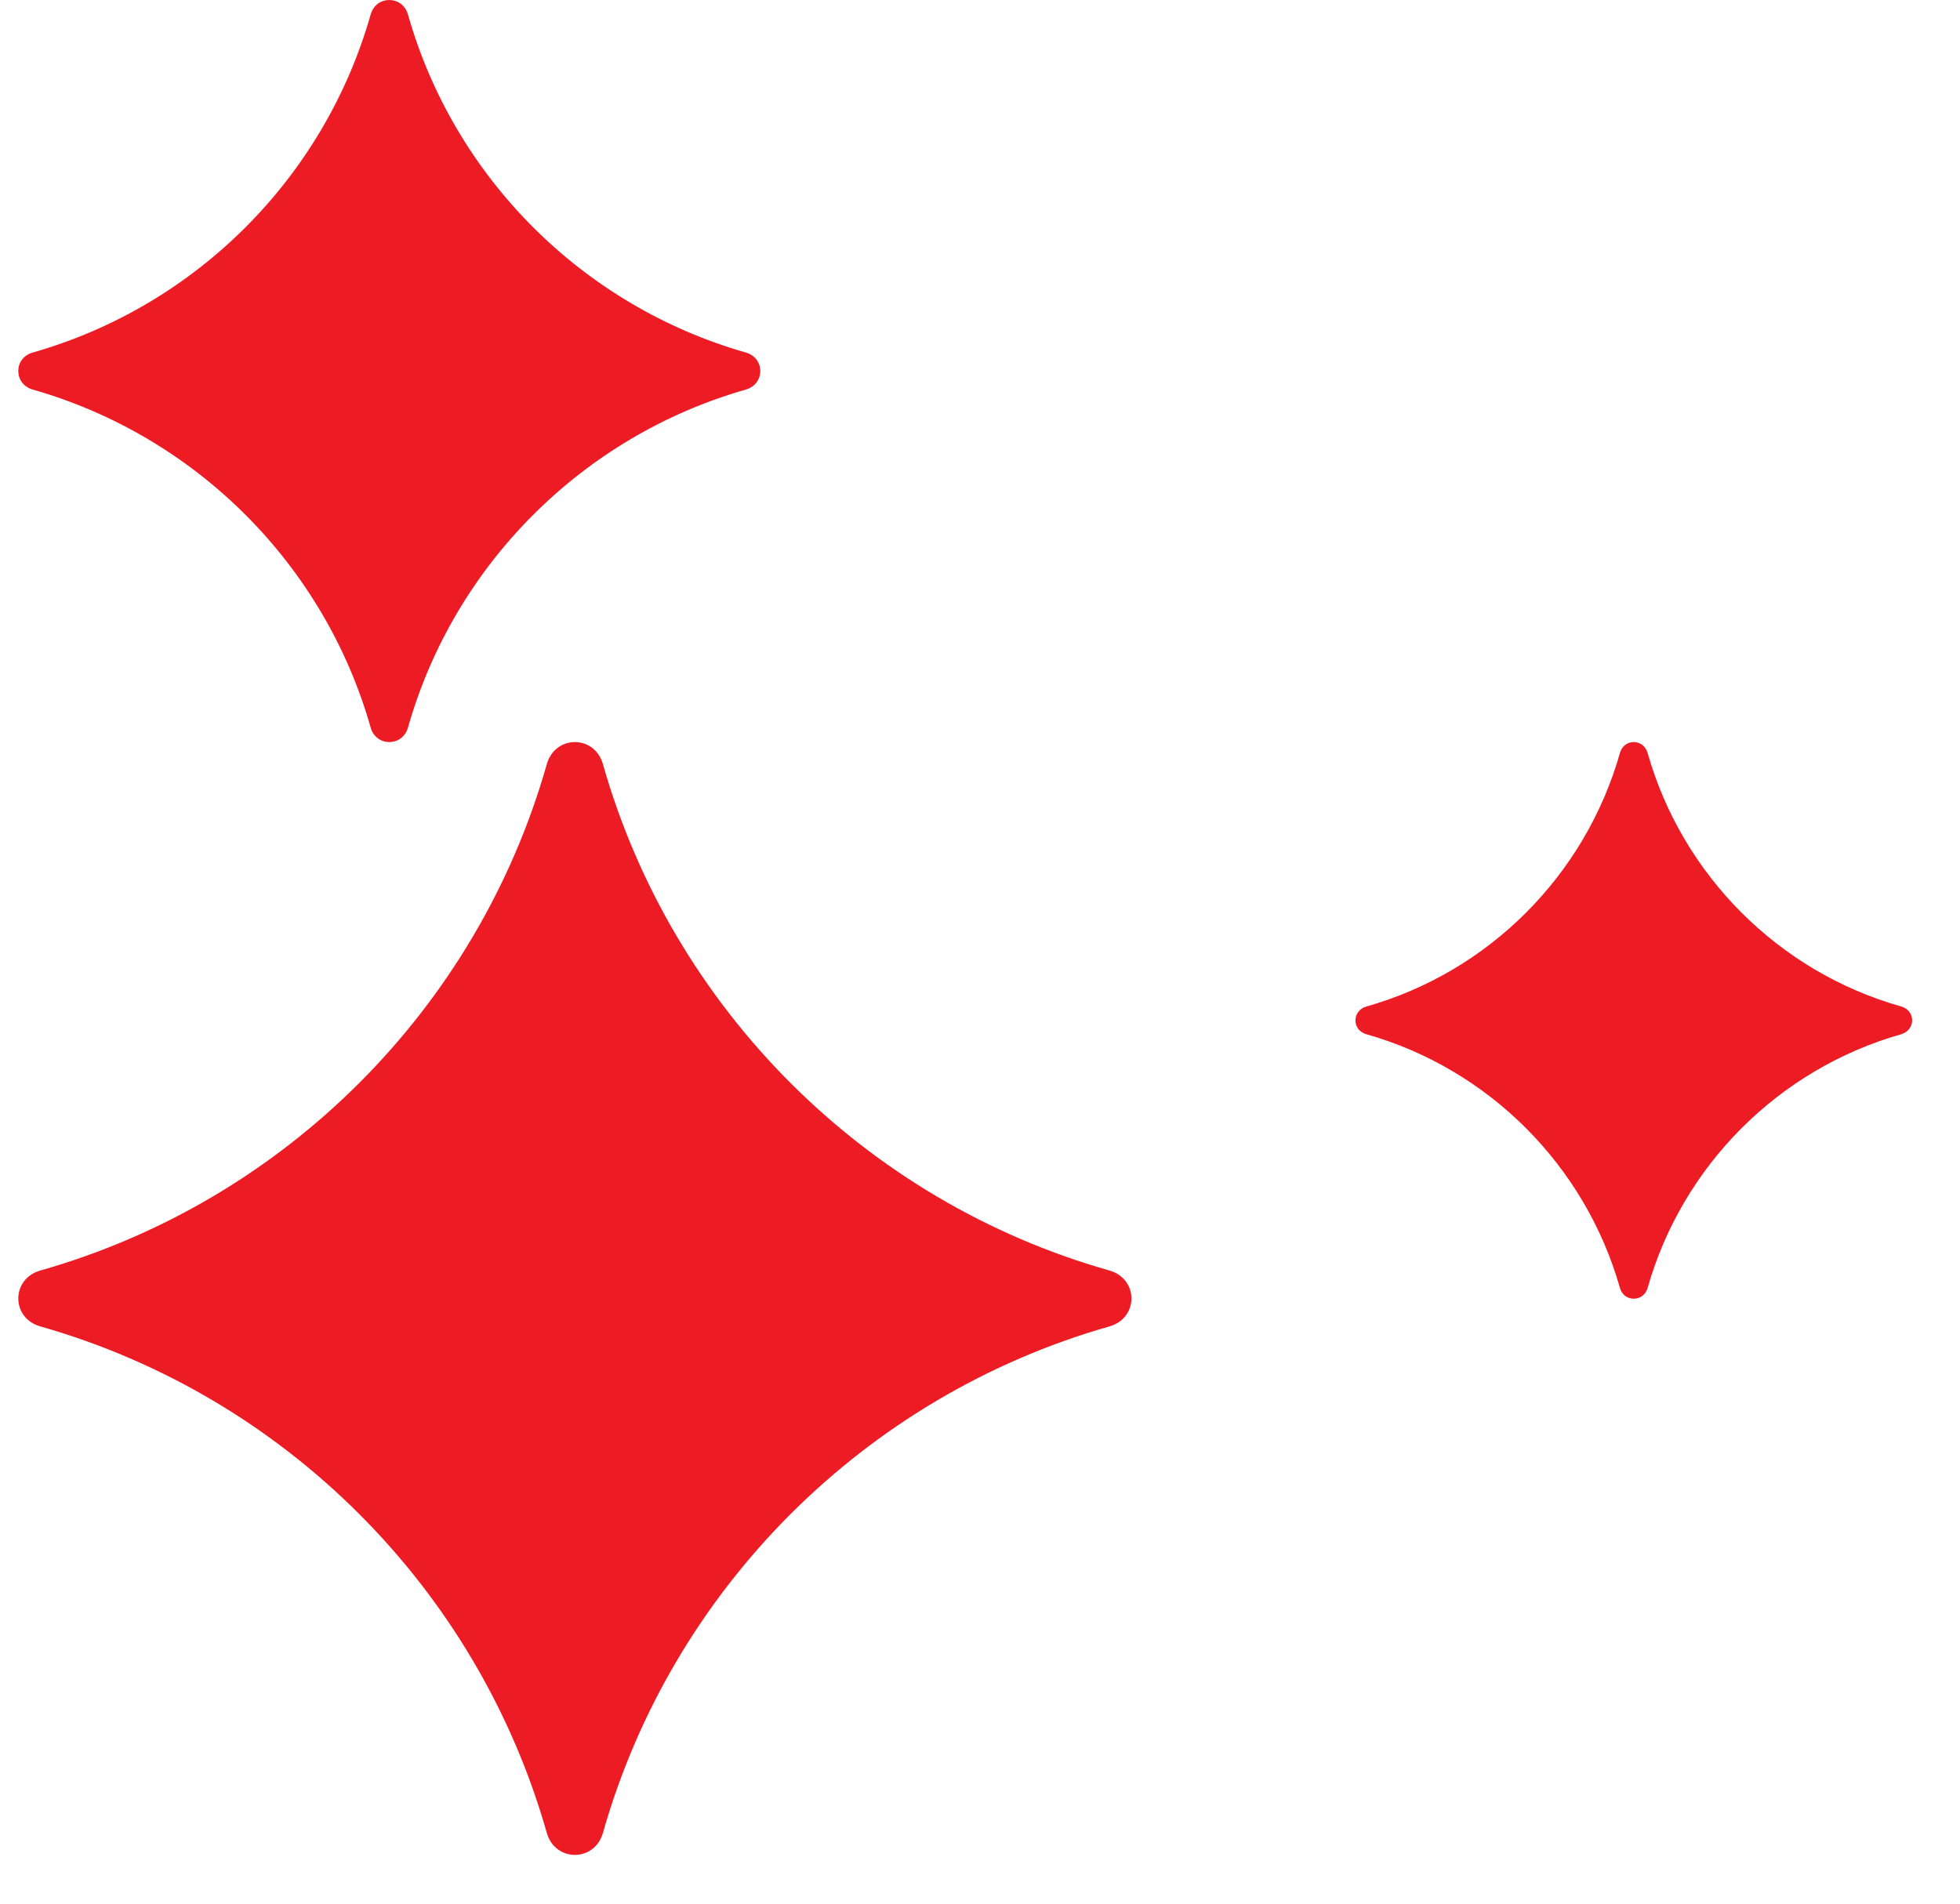 <svg width="35" height="34" viewBox="0 0 35 34" fill="none" xmlns="http://www.w3.org/2000/svg">
<path d="M7.285 12.995C7.187 13.34 6.716 13.34 6.619 12.995C5.792 10.079 3.494 7.788 0.585 6.958C0.24 6.86 0.24 6.393 0.585 6.296C3.501 5.466 5.792 3.171 6.619 0.259C6.716 -0.086 7.187 -0.086 7.285 0.259C8.111 3.174 10.409 5.466 13.318 6.296C13.663 6.393 13.663 6.86 13.318 6.958C10.409 7.788 8.111 10.083 7.285 12.995Z" fill="#ED1C24"/>
<path d="M19.812 23.69C15.45 24.931 12.004 28.37 10.766 32.739C10.616 33.259 9.915 33.259 9.765 32.739C8.527 28.373 5.088 24.931 0.719 23.69C0.196 23.54 0.196 22.842 0.719 22.692C5.082 21.454 8.527 18.016 9.765 13.646C9.915 13.123 10.616 13.123 10.766 13.646C12.004 18.009 15.443 21.454 19.812 22.692C20.335 22.842 20.335 23.54 19.812 23.69Z" fill="#ED1C24"/>
<path d="M33.949 18.472C31.766 19.092 30.043 20.815 29.422 23.002C29.349 23.26 28.997 23.26 28.927 23.002C28.306 20.815 26.584 19.092 24.401 18.472C24.139 18.402 24.139 18.05 24.401 17.976C26.584 17.359 28.306 15.636 28.927 13.45C28.997 13.188 29.349 13.188 29.422 13.45C30.043 15.636 31.766 17.359 33.949 17.976C34.211 18.05 34.211 18.395 33.949 18.472Z" fill="#ED1C24"/>
</svg>
